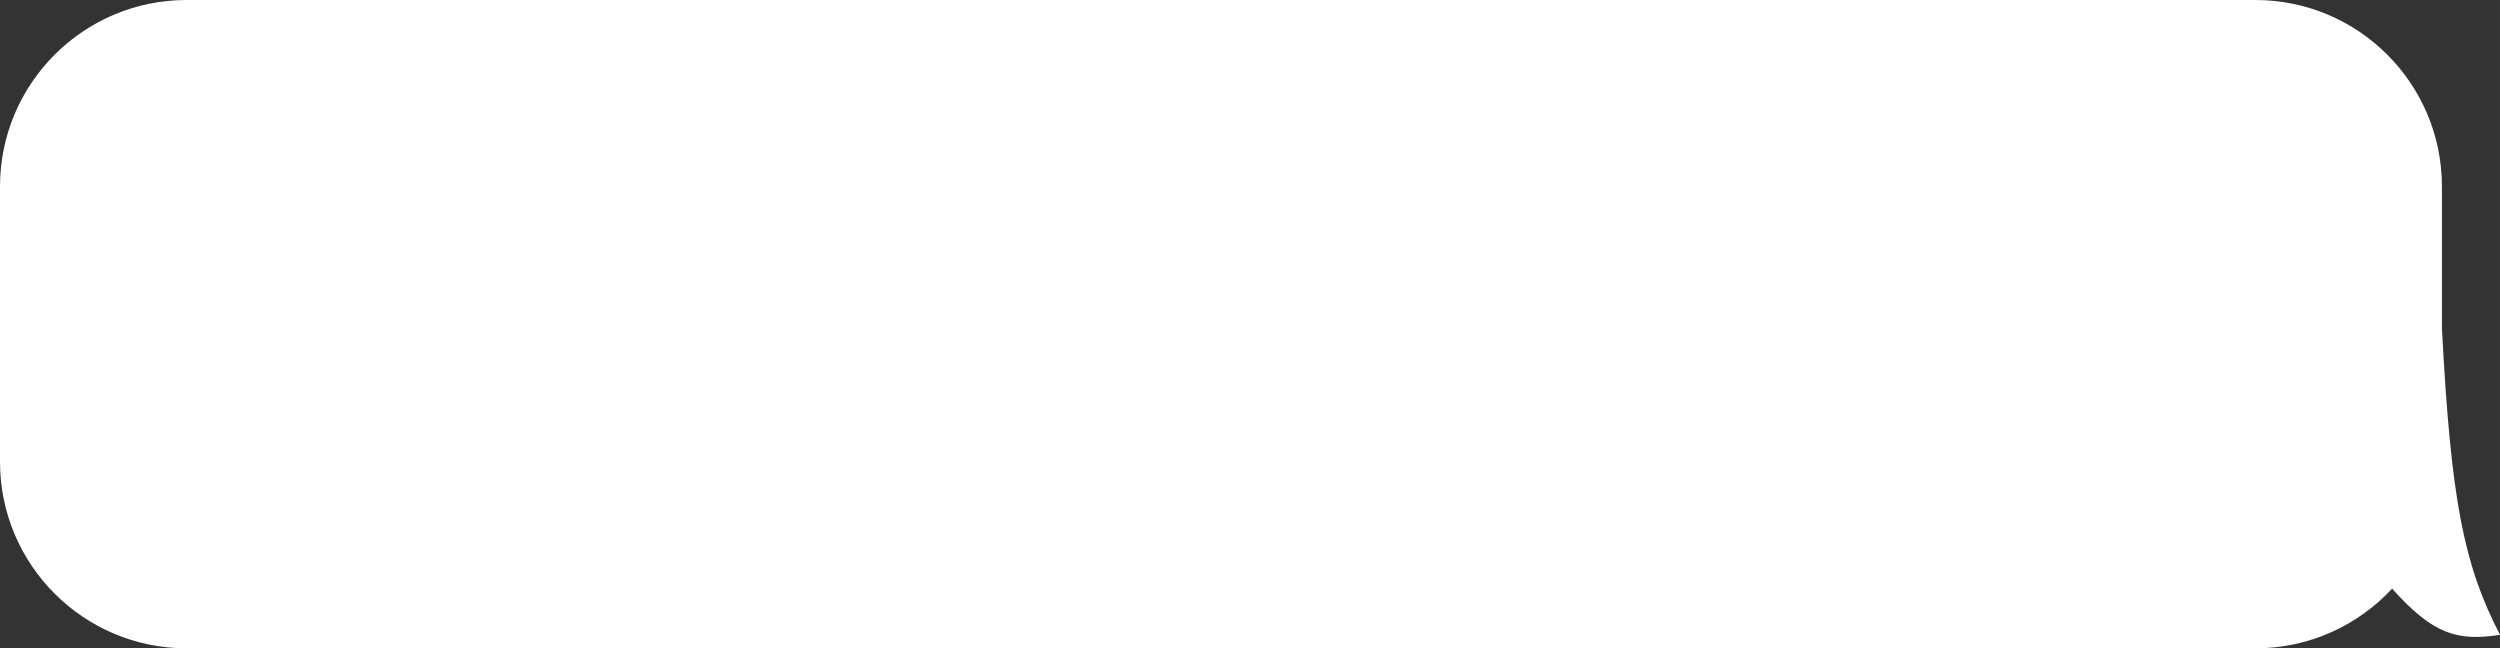 <?xml version="1.0" encoding="UTF-8"?> <svg xmlns="http://www.w3.org/2000/svg" width="509" height="132" viewBox="0 0 509 132" fill="none"><rect x="0" y="0" width="509" height="132" fill="#333333" stroke="none"/><path fill-rule="evenodd" clip-rule="evenodd" d="M459.179 0C480.166 0 497.179 17.013 497.179 38L497.179 66.917C498.999 101.592 501.585 114.97 509 129.25C500.304 130.592 495.383 129.171 487.036 119.846C480.096 127.322 470.184 132 459.179 132H38C17.013 132 0 114.987 0 94V38C0 17.013 17.013 0 38 0H459.179Z" fill="white"></path></svg> 